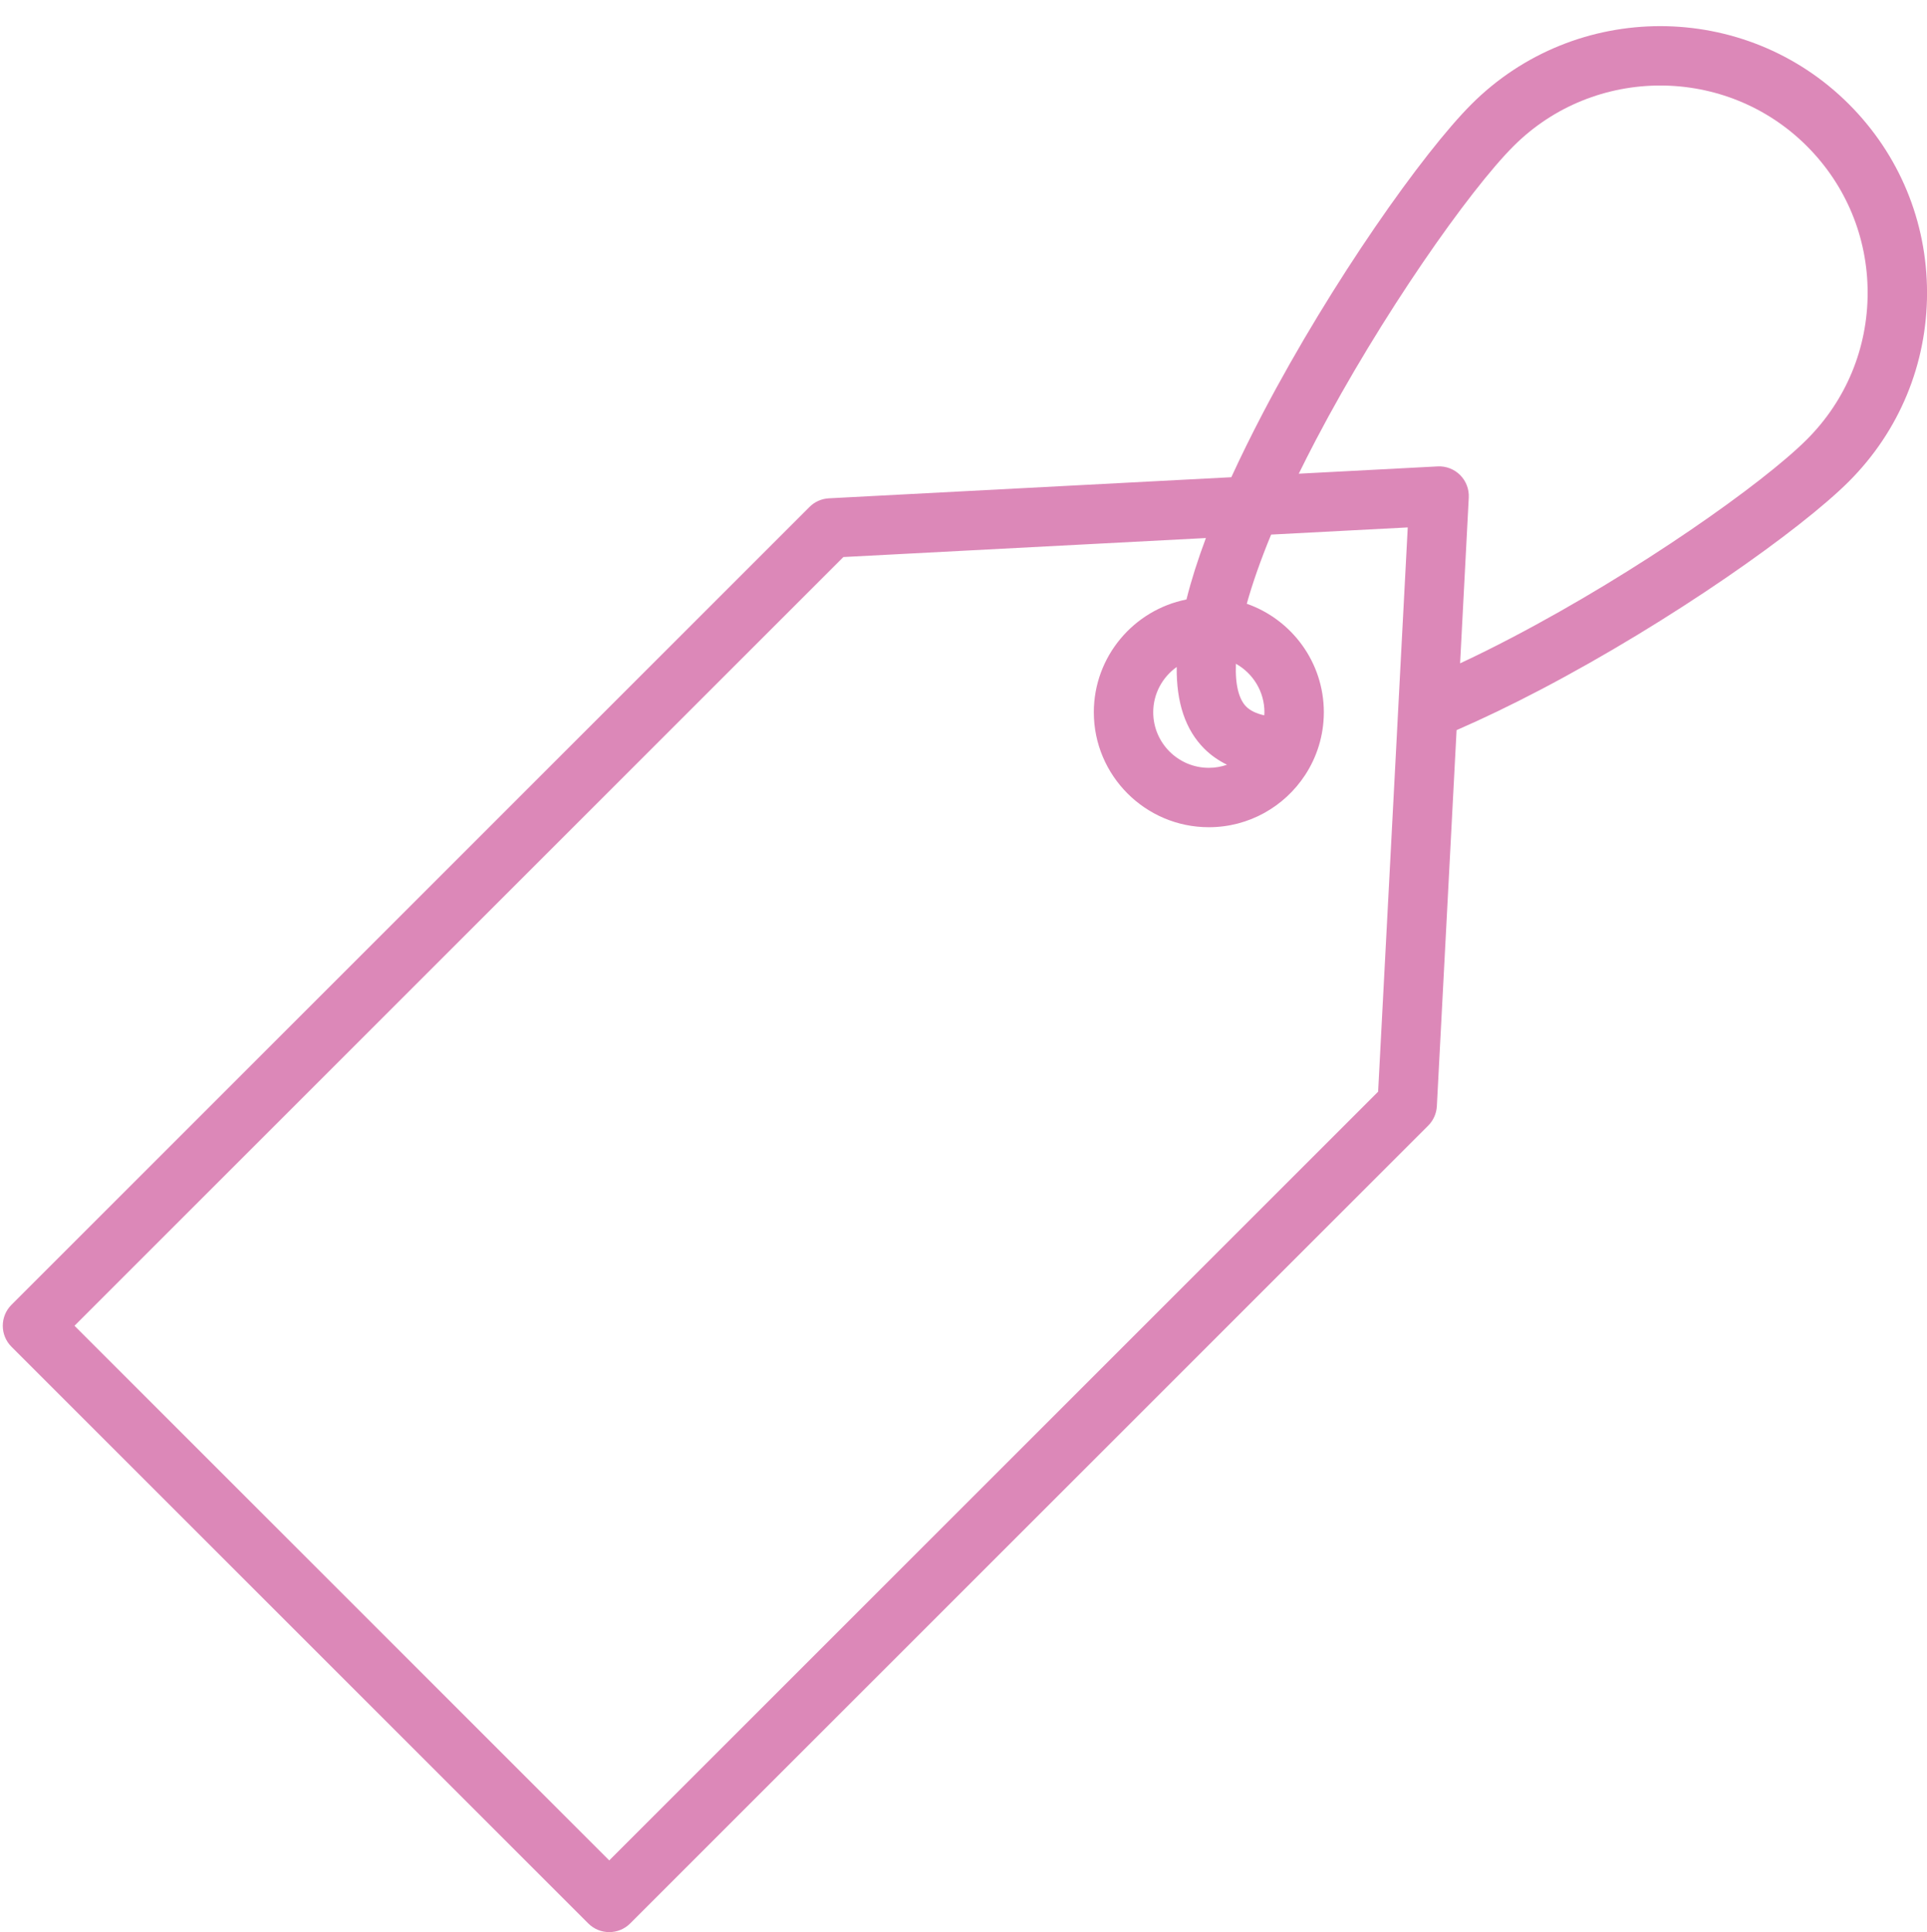 <?xml version="1.0" encoding="UTF-8" standalone="no"?><svg xmlns="http://www.w3.org/2000/svg" xmlns:xlink="http://www.w3.org/1999/xlink" fill="#000000" height="488" preserveAspectRatio="xMidYMid meet" version="1" viewBox="-0.7 -6.6 486.6 488.0" width="486.6" zoomAndPan="magnify"><path d="M333.59,173.33v-0.04c0-12.65-8.14-23.44-19.46-27.4c1.42-5.07,3.43-10.87,6.15-17.47l34.5-1.81l-2.15,40.91" fill="none"/><path d="M309.14,186.55c-1.44,0.5-2.98,0.78-4.59,0.78c-7.74,0-14.04-6.29-14.04-14.04c0-4.71,2.35-8.88,5.93-11.43 c-0.11,8.98,2.2,15.87,6.96,20.63C305.05,184.14,306.97,185.48,309.14,186.55z" fill="none"/><path d="M470.91,67.35c0,13.99-5.45,27.15-15.34,37.04c-11.14,11.14-42.7,33.41-74.27,49.94 c-4.7,2.47-9.12,4.66-13.3,6.61l2.19-41.86c0.11-2.12-0.68-4.19-2.18-5.7c-1.51-1.5-3.58-2.3-5.7-2.18l-35.05,1.84 c1.34-2.73,2.76-5.54,4.29-8.46c16.54-31.56,38.8-63.13,49.94-74.27C391.7,20.1,405.12,15,418.53,15c13.41,0,26.83,5.1,37.04,15.31 C465.46,40.21,470.91,53.36,470.91,67.35z" fill="none"/><path d="M318.59,173.29c0,0.26-0.03,0.52-0.04,0.78c-2.05-0.45-3.56-1.21-4.55-2.19c-1.8-1.8-2.83-5.36-2.61-10.83 C315.68,163.45,318.59,168.04,318.59,173.29z" fill="none"/><path d="M351.78,183.8l-4.48,85.32L153.14,463.28L18.11,328.25l194.16-194.16l91.54-4.8 c-2.07,5.54-3.71,10.72-4.91,15.52c-13.31,2.64-23.39,14.41-23.39,28.48c0,16.02,13.03,29.04,29.04,29.04 c10.16,0,19.11-5.24,24.3-13.16C335.51,188.52,343.16,186.73,351.78,183.8z" fill="none"/><g id="change1_1"><path d="M466.18,19.71c-26.28-26.28-69.02-26.27-95.3,0c-12.18,12.18-35.19,44.65-52.62,77.91 c-2.98,5.69-5.65,11.13-8.03,16.31l-101.62,5.33c-1.85,0.1-3.6,0.87-4.91,2.19L2.2,322.95c-2.93,2.93-2.93,7.67,0,10.6 l145.64,145.64c1.46,1.47,3.38,2.2,5.3,2.2c1.92,0,3.84-0.73,5.3-2.2l201.51-201.5c1.31-1.31,2.08-3.06,2.18-4.91l4.98-94.97 c6.61-2.88,13.65-6.26,21.16-10.19c33.25-17.42,65.72-40.44,77.91-52.62c12.72-12.73,19.73-29.65,19.73-47.65 S478.9,32.43,466.18,19.71z M311.39,161.05c4.29,2.4,7.2,6.99,7.2,12.24c0,0.26-0.03,0.52-0.04,0.78c-2.05-0.45-3.56-1.21-4.55-2.19 C312.2,170.08,311.17,166.52,311.39,161.05z M352.63,167.52l-0.85,16.28l-4.48,85.32L153.14,463.28L18.11,328.25l194.16-194.16 l91.54-4.8c-2.07,5.54-3.71,10.72-4.91,15.52c-13.31,2.64-23.39,14.41-23.39,28.48c0,16.02,13.03,29.04,29.04,29.04 c10.16,0,19.11-5.24,24.3-13.16c2.99-4.56,4.73-10,4.74-15.84v-0.04c0-12.65-8.14-23.44-19.46-27.4c1.42-5.07,3.43-10.87,6.15-17.47 l34.5-1.81L352.63,167.52z M309.14,186.55c-1.44,0.5-2.98,0.78-4.59,0.78c-7.74,0-14.04-6.29-14.04-14.04 c0-4.71,2.35-8.88,5.93-11.43c-0.11,8.98,2.2,15.87,6.96,20.63C305.05,184.14,306.97,185.48,309.14,186.55z M455.57,104.39 c-11.14,11.14-42.7,33.41-74.27,49.94c-4.7,2.47-9.12,4.66-13.3,6.61l2.19-41.86c0.11-2.12-0.68-4.19-2.18-5.7 c-1.51-1.5-3.58-2.3-5.7-2.18l-35.05,1.84c1.34-2.73,2.76-5.54,4.29-8.46c16.54-31.56,38.8-63.13,49.94-74.27 C391.7,20.1,405.12,15,418.53,15c13.41,0,26.83,5.1,37.04,15.31c9.89,9.9,15.34,23.05,15.34,37.04 C470.91,81.34,465.46,94.5,455.57,104.39z" fill="#dc88b8"/></g></svg>